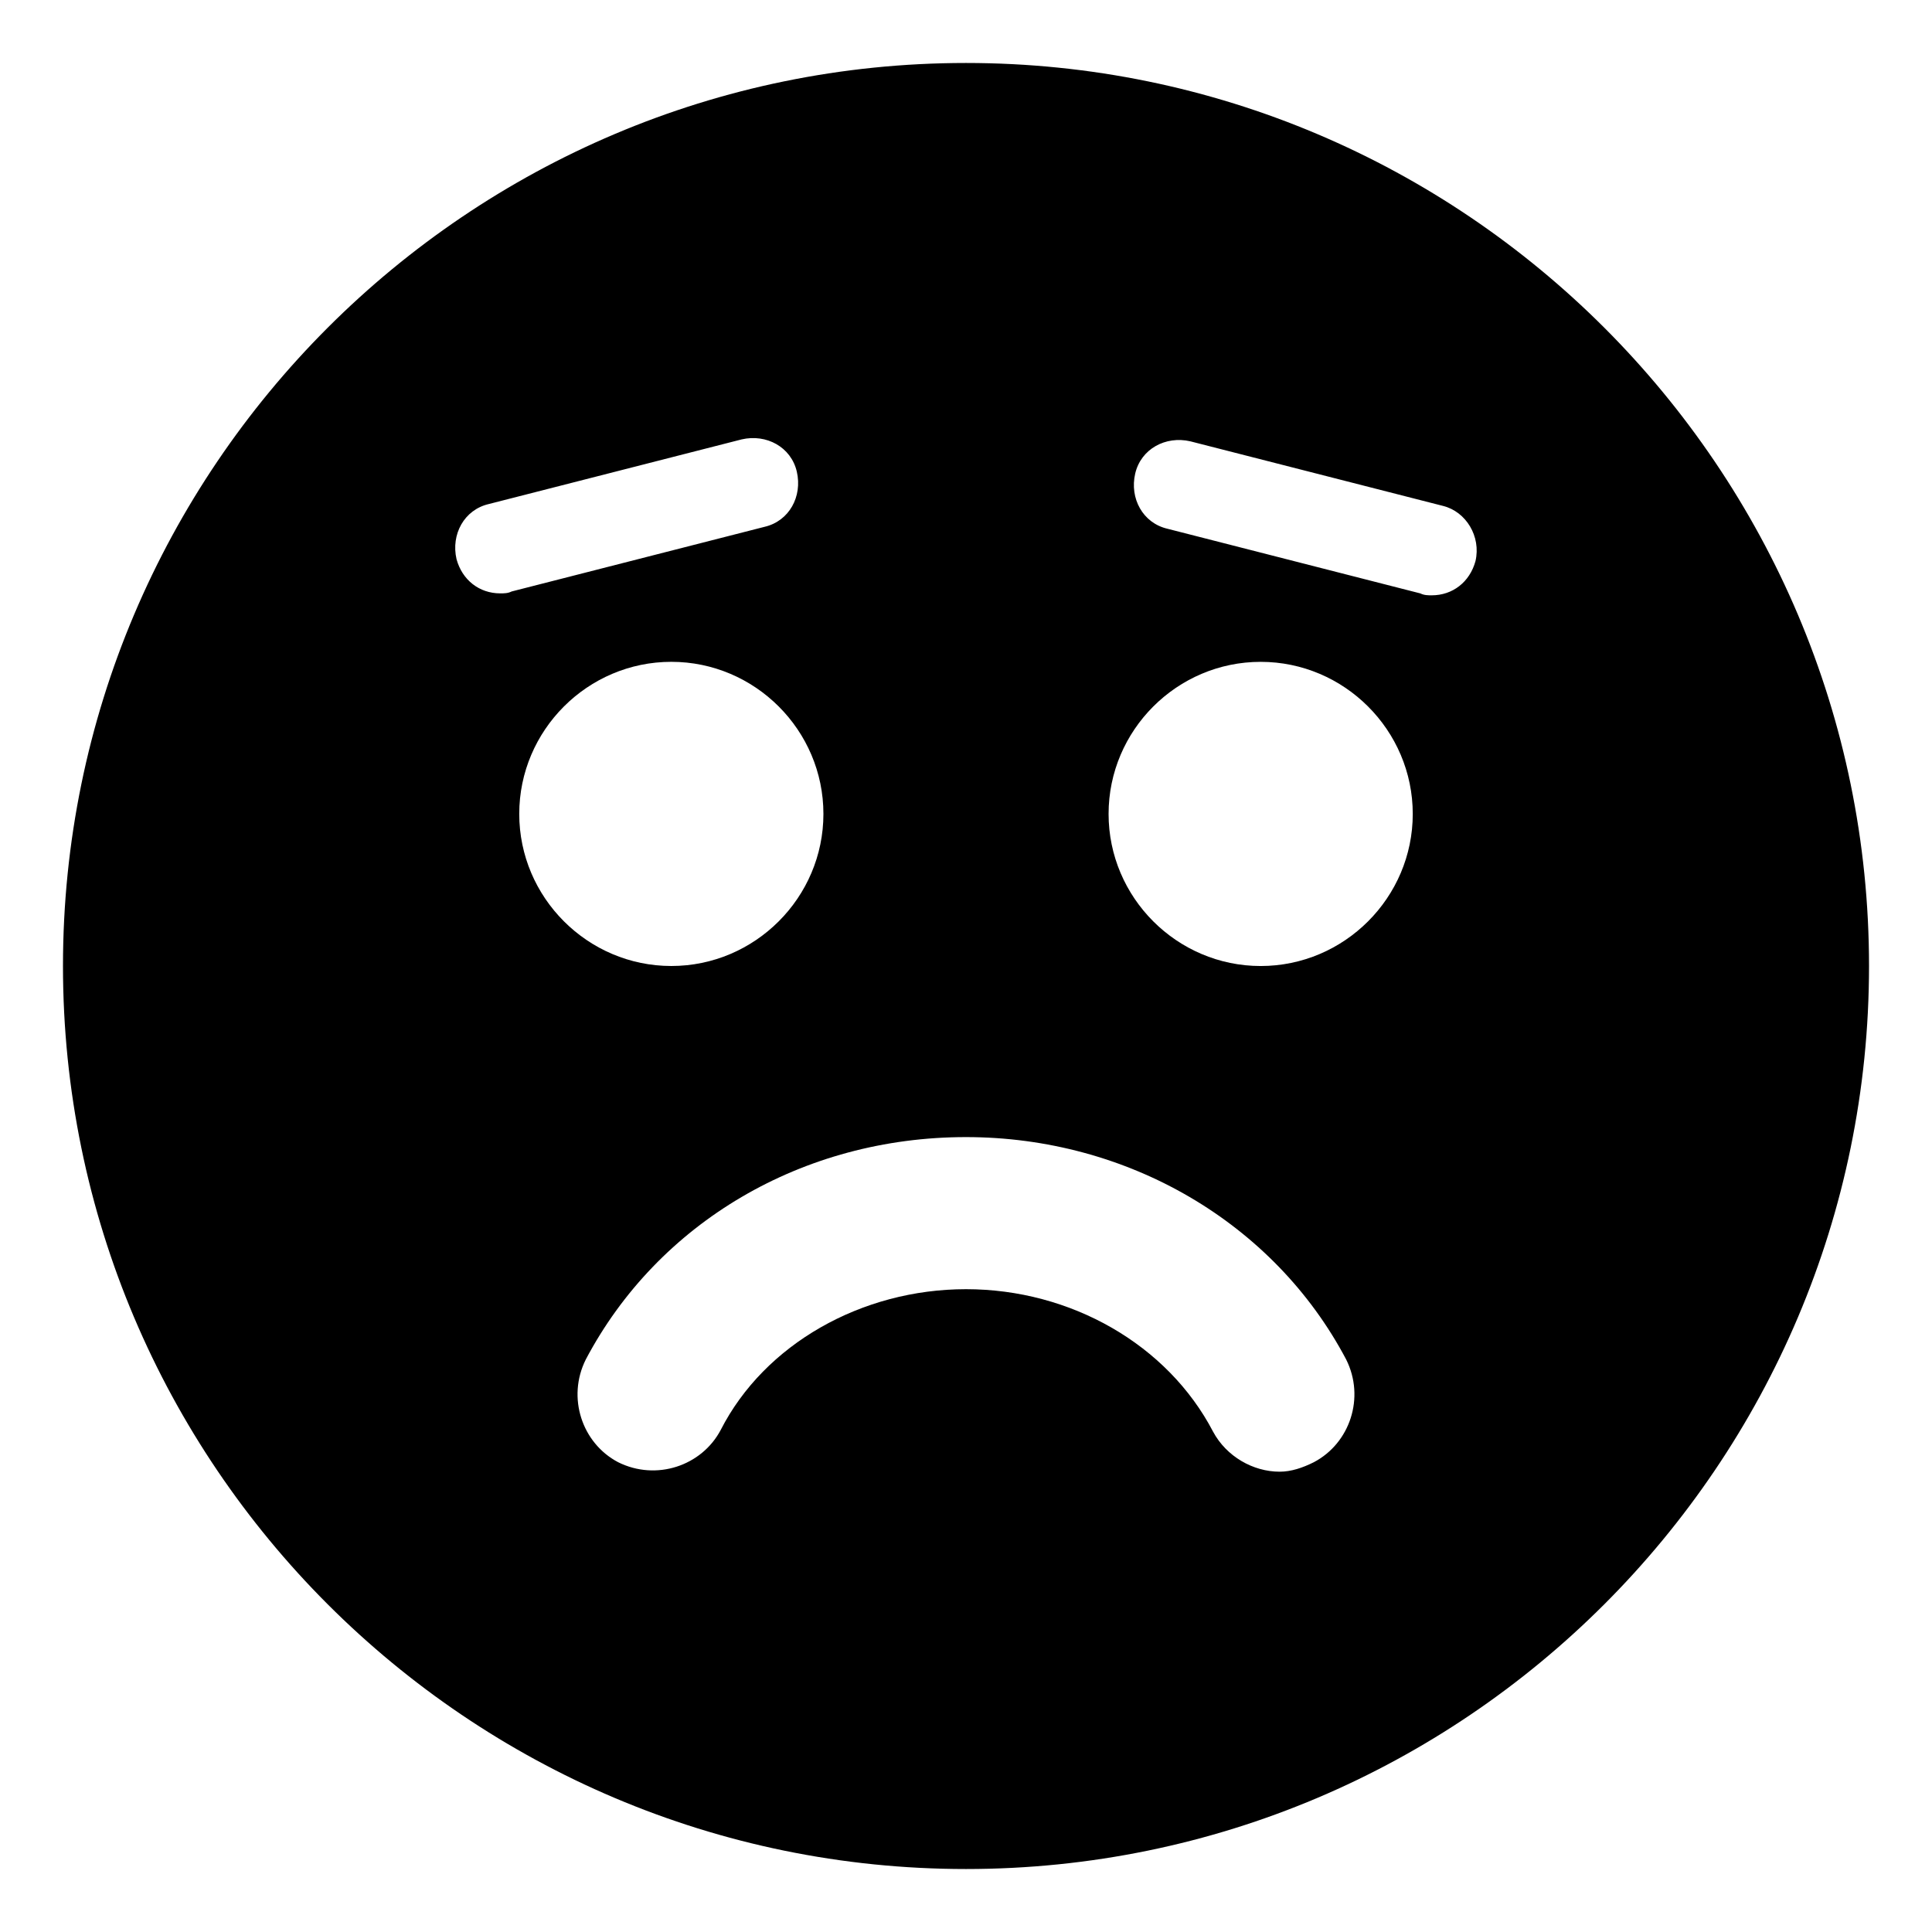 <?xml version="1.0" encoding="UTF-8"?>
<!-- Uploaded to: ICON Repo, www.svgrepo.com, Generator: ICON Repo Mixer Tools -->
<svg fill="#000000" width="800px" height="800px" version="1.1" viewBox="144 144 512 512" xmlns="http://www.w3.org/2000/svg">
 <path d="m400 160.69c-132 0-239.31 107.31-239.31 239.31 0 132 107.31 239.31 239.31 239.31s239.31-107.31 239.31-239.31c0-132-107.31-239.31-239.31-239.31zm-123.43 140.56c-5.543 0-10.078-3.527-11.586-9.07-1.512-6.551 2.016-13.098 8.566-14.609l67.008-17.129c6.551-1.512 13.098 2.016 14.609 8.566 1.512 6.551-2.016 13.098-8.566 14.609l-67.008 17.129c-1.008 0.504-2.016 0.504-3.023 0.504zm5.035 58.445c0-22.168 18.137-40.305 40.305-40.305s40.305 18.137 40.305 40.305c0 22.168-18.137 40.305-40.305 40.305-22.164 0-40.305-18.137-40.305-40.305zm210.59 171.8c-3.023 1.512-6.047 2.519-9.07 2.519-7.055 0-14.105-4.031-17.633-10.578-12.09-23.176-37.785-37.789-65.492-37.789-27.711 0-53.402 14.609-64.992 37.281-5.039 9.574-17.129 13.602-27.207 8.566-9.574-5.039-13.602-17.129-8.566-27.207 19.145-36.273 57.434-58.945 100.76-58.945 42.824 0 81.617 22.672 100.76 58.945 5.039 10.078 1.012 22.168-8.562 27.207zm-14.105-131.49c-22.168 0-40.305-18.137-40.305-40.305 0-22.168 18.137-40.305 40.305-40.305 22.168 0 40.305 18.137 40.305 40.305 0 22.168-18.137 40.305-40.305 40.305zm56.93-107.31c-1.512 5.543-6.047 9.07-11.586 9.07-1.008 0-2.016 0-3.023-0.504l-67.008-17.133c-6.551-1.512-10.078-8.062-8.566-14.609 1.512-6.551 8.062-10.078 14.609-8.566l67.008 17.129c6.047 1.516 10.078 8.062 8.566 14.613z"/>
</svg>